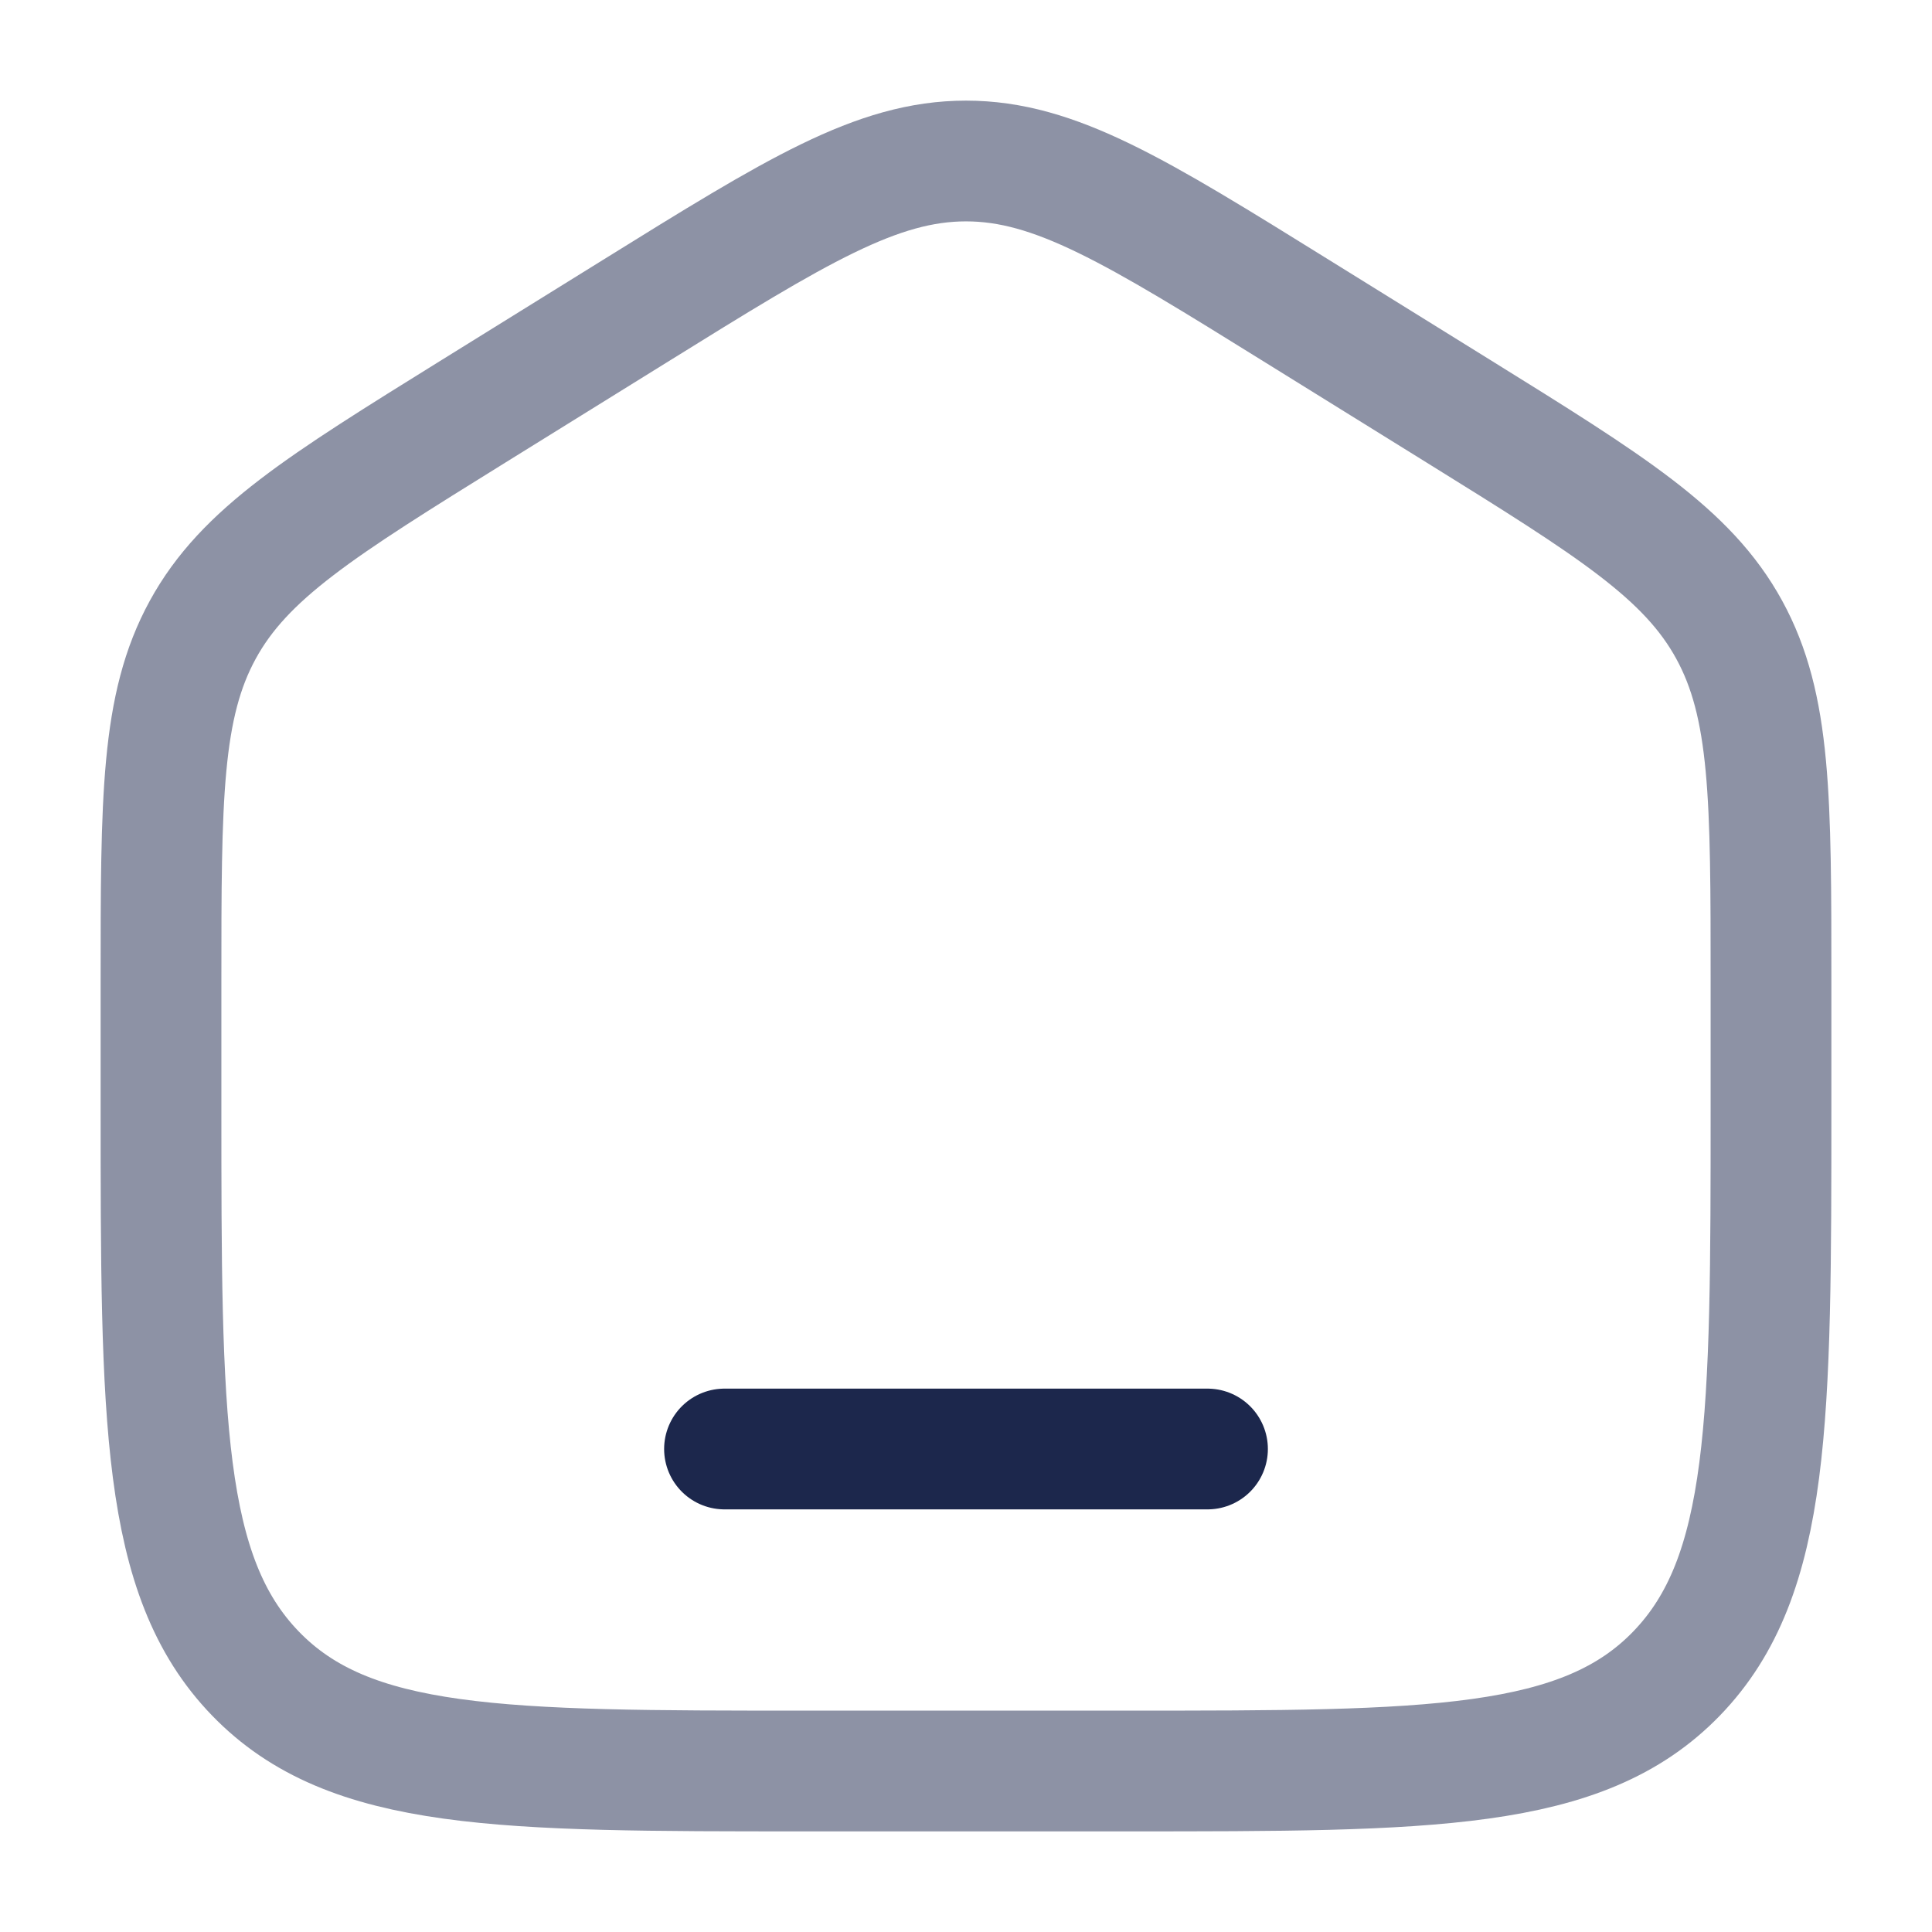 <svg xmlns="http://www.w3.org/2000/svg" width="800px" height="800px" viewBox="0 0 24 24" fill="none"><path opacity="0.5" d="M2 12.204C2 9.915 2 8.771 2.519 7.823C3.038 6.874 3.987 6.286 5.884 5.108L7.884 3.867C9.889 2.622 10.892 2 12 2C13.108 2 14.111 2.622 16.116 3.867L18.116 5.108C20.013 6.286 20.962 6.874 21.481 7.823C22 8.771 22 9.915 22 12.204V13.725C22 17.626 22 19.576 20.828 20.788C19.657 22 17.771 22 14 22H10C6.229 22 4.343 22 3.172 20.788C2 19.576 2 17.626 2 13.725V12.204Z" stroke="#1C274C" stroke-width="1.5"></path><path d="M15 18H9" stroke="#1C274C" stroke-width="1.5" stroke-linecap="round"></path></svg>